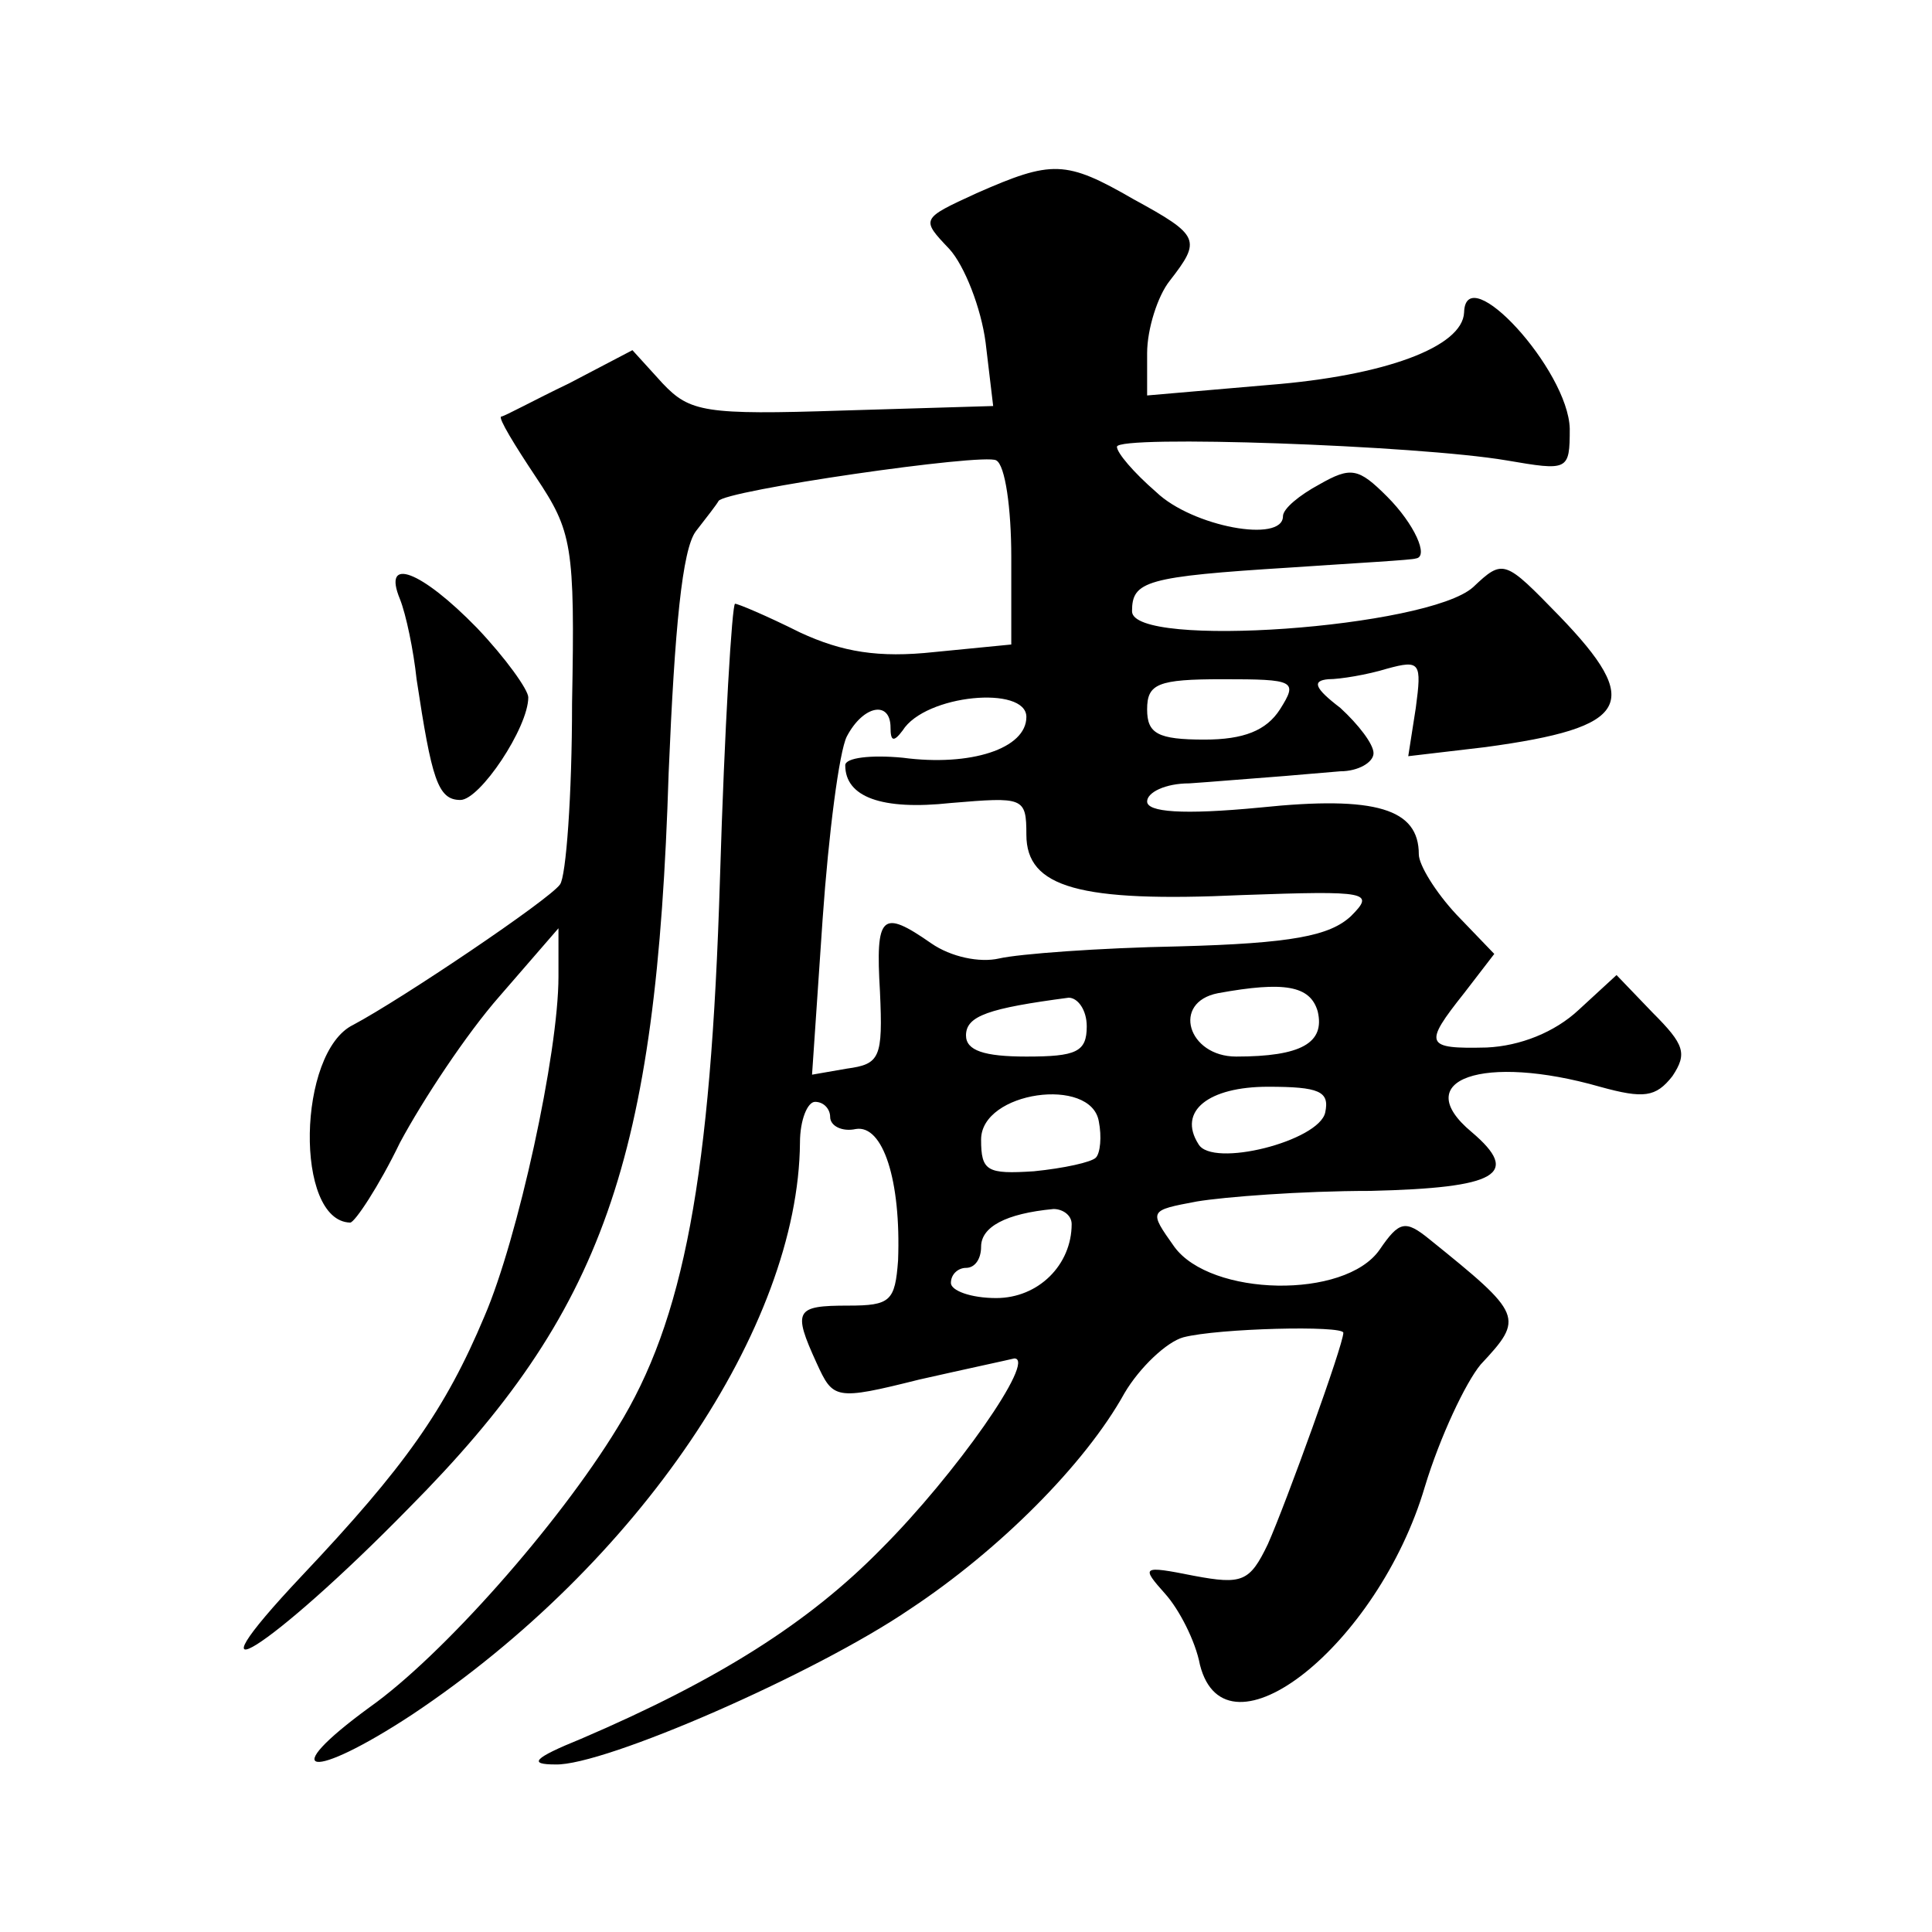 <?xml version="1.0" standalone="no"?>
<!DOCTYPE svg PUBLIC "-//W3C//DTD SVG 20010904//EN"
 "http://www.w3.org/TR/2001/REC-SVG-20010904/DTD/svg10.dtd">
<svg version="1.0" xmlns="http://www.w3.org/2000/svg"
 width="128pt" height="128pt" viewBox="0 0 128 128"
 preserveAspectRatio="xMidYMid meet">
<g transform="translate(0,128) scale(0.1,-0.1)"
fill="#0" stroke="none">
<path d="M647 1152 c-37 -17 -37 -17 -18 -37 10 -11 21 -39 24 -62 l5 -42 -100
-3 c-91 -3 -101 -1 -119 18 l-20 22 -42 -22 c-23 -11 -43 -22 -45 -22 -2 -1 9 -19
23 -40 24 -36 26 -45 24 -150 0 -61 -4 -115 -8 -120 -7 -10 -105 -76 -137 -93 -37
-18 -39 -130 -2 -131 3 0 19 24 33 53 15 28 44 72 66 97 l39 45 0 -32 c0 -51 -27
-174 -49 -225 -26 -62 -53 -100 -121 -172 -82 -87 -21 -49 71 45 129 130 164 230
172 487 4 96 9 148 18 160 7 9 14 18 15 20 3 7 176 32 184 27 6 -3 10 -32 10 -64
l0 -58 -51 -5 c-37 -4 -61 0 -89 13 -22 11 -41 19 -43 19 -2 0 -7 -82 -10 -182
-6 -198 -24 -293 -68 -364 -39 -64 -116 -151 -164 -185 -63 -46 -39 -49 28 -5 150
100 256 257 257 379 0 15 5 27 10 27 6 0 10 -5 10 -10 0 -6 8 -10 17 -8 18 3 30
-34 28 -87 -2 -27 -5 -30 -33 -30 -35 0 -37 -3 -21 -38 11 -24 12 -25 68 -11 31
7 59 13 63 14 15 0 -39 -77 -88 -126 -48 -49 -108 -87 -199 -126 -32 -13 -35 -17
-17 -17 32 -1 172 60 235 103 59 39 116 96 142 143 10 17 28 34 39 37 23 6 106
8 106 3 0 -8 -38 -113 -50 -140 -12 -25 -17 -27 -49 -21 -35 7 -35 6 -19 -12 9
-10 20 -31 23 -47 17 -67 118 13 149 118 10 33 27 69 37 81 29 31 28 33 -34 83
-16 13 -20 12 -33 -7 -23 -33 -112 -31 -136 2 -17 24 -17 24 15 30 18 3 69 7 115
7 84 2 100 11 67 39 -42 35 8 52 85 30 29 -8 37 -7 48 7 10 15 8 21 -13 42 l-24
25 -25 -23 c-16 -15 -39 -24 -61 -25 -41 -1 -42 2 -15 36 l20 26 -25 26 c-14 15
-25 33 -25 40 0 30 -28 39 -105 31 -52 -5 -75 -3 -75 4 0 6 12 12 28 12 15 1 38
3 52 4 14 1 35 3 48 4 12 0 22 6 22 12 0 6 -10 19 -22 30 -17 13 -19 18 -8 19 8
0 26 3 39 7 22 6 23 4 19 -26 l-5 -32 51 6 c96 13 105 29 49 87 -36 37 -37 38 -57
19 -30 -27 -226 -41 -226 -16 0 20 9 23 105 29 44 3 81 5 83 6 9 1 -1 23 -19 41
-19 19 -24 20 -45 8 -13 -7 -24 -16 -24 -21 0 -18 -60 -7 -84 16 -15 13 -26 26
-26 30 0 8 199 1 258 -9 41 -7 42 -7 42 21 -1 39 -69 113 -70 77 -1 -23 -53 -42
-129 -48 l-81 -7 0 28 c0 16 7 38 15 48 21 27 20 30 -24 54 -45 26 -54 26 -104
4z m201 -342 c-9 -14 -24 -20 -50 -20 -31 0 -38 4 -38 20 0 17 7 20 50 20 48 0
50 -1 38 -20z m-168 -5 c0 -21 -37 -33 -82 -27 -21 2 -38 0 -38 -5 0 -21 24 -30
70 -25 48 4 50 4 50 -21 0 -35 35 -45 143 -40 84 3 88 2 72 -14 -14 -13 -39 -18
-114 -20 -53 -1 -106 -5 -119 -8 -13 -3 -32 1 -45 10 -33 23 -37 19 -34 -32 2 -44
0 -48 -22 -51 l-23 -4 7 103 c4 57 11 111 16 121 11 21 29 24 29 6 0 -9 2 -10 8
-2 15 24 82 30 82 9z m193 -195 c5 -21 -11 -30 -54 -30 -32 0 -43 36 -12 42 44
8 61 5 66 -12z m-153 -10 c0 -17 -7 -20 -40 -20 -28 0 -40 4 -40 14 0 13 15 18
68 25 6 0 12 -8 12 -19z m6 -87 c-3 -3 -21 -7 -41 -9 -31 -2 -35 0 -35 21 0 32
73 42 78 12 2 -10 1 -21 -2 -24z m152 30 c-4 -19 -75 -37 -84 -21 -14 22 7 38 46
38 34 0 41 -3 38 -17z m-168 -74 c0 -27 -22 -49 -50 -49 -17 0 -30 5 -30 10 0 6
5 10 10 10 6 0 10 6 10 14 0 13 16 22 48 25 6 0 12 -4 12 -10z M265 883 c4 -10
9 -34 11 -53 10 -66 14 -80 29 -80 13 0 45 48 45 68 0 5 -15 26 -34 46 -37 38 -63
48 -51 19z"/>
</g>
</svg>
